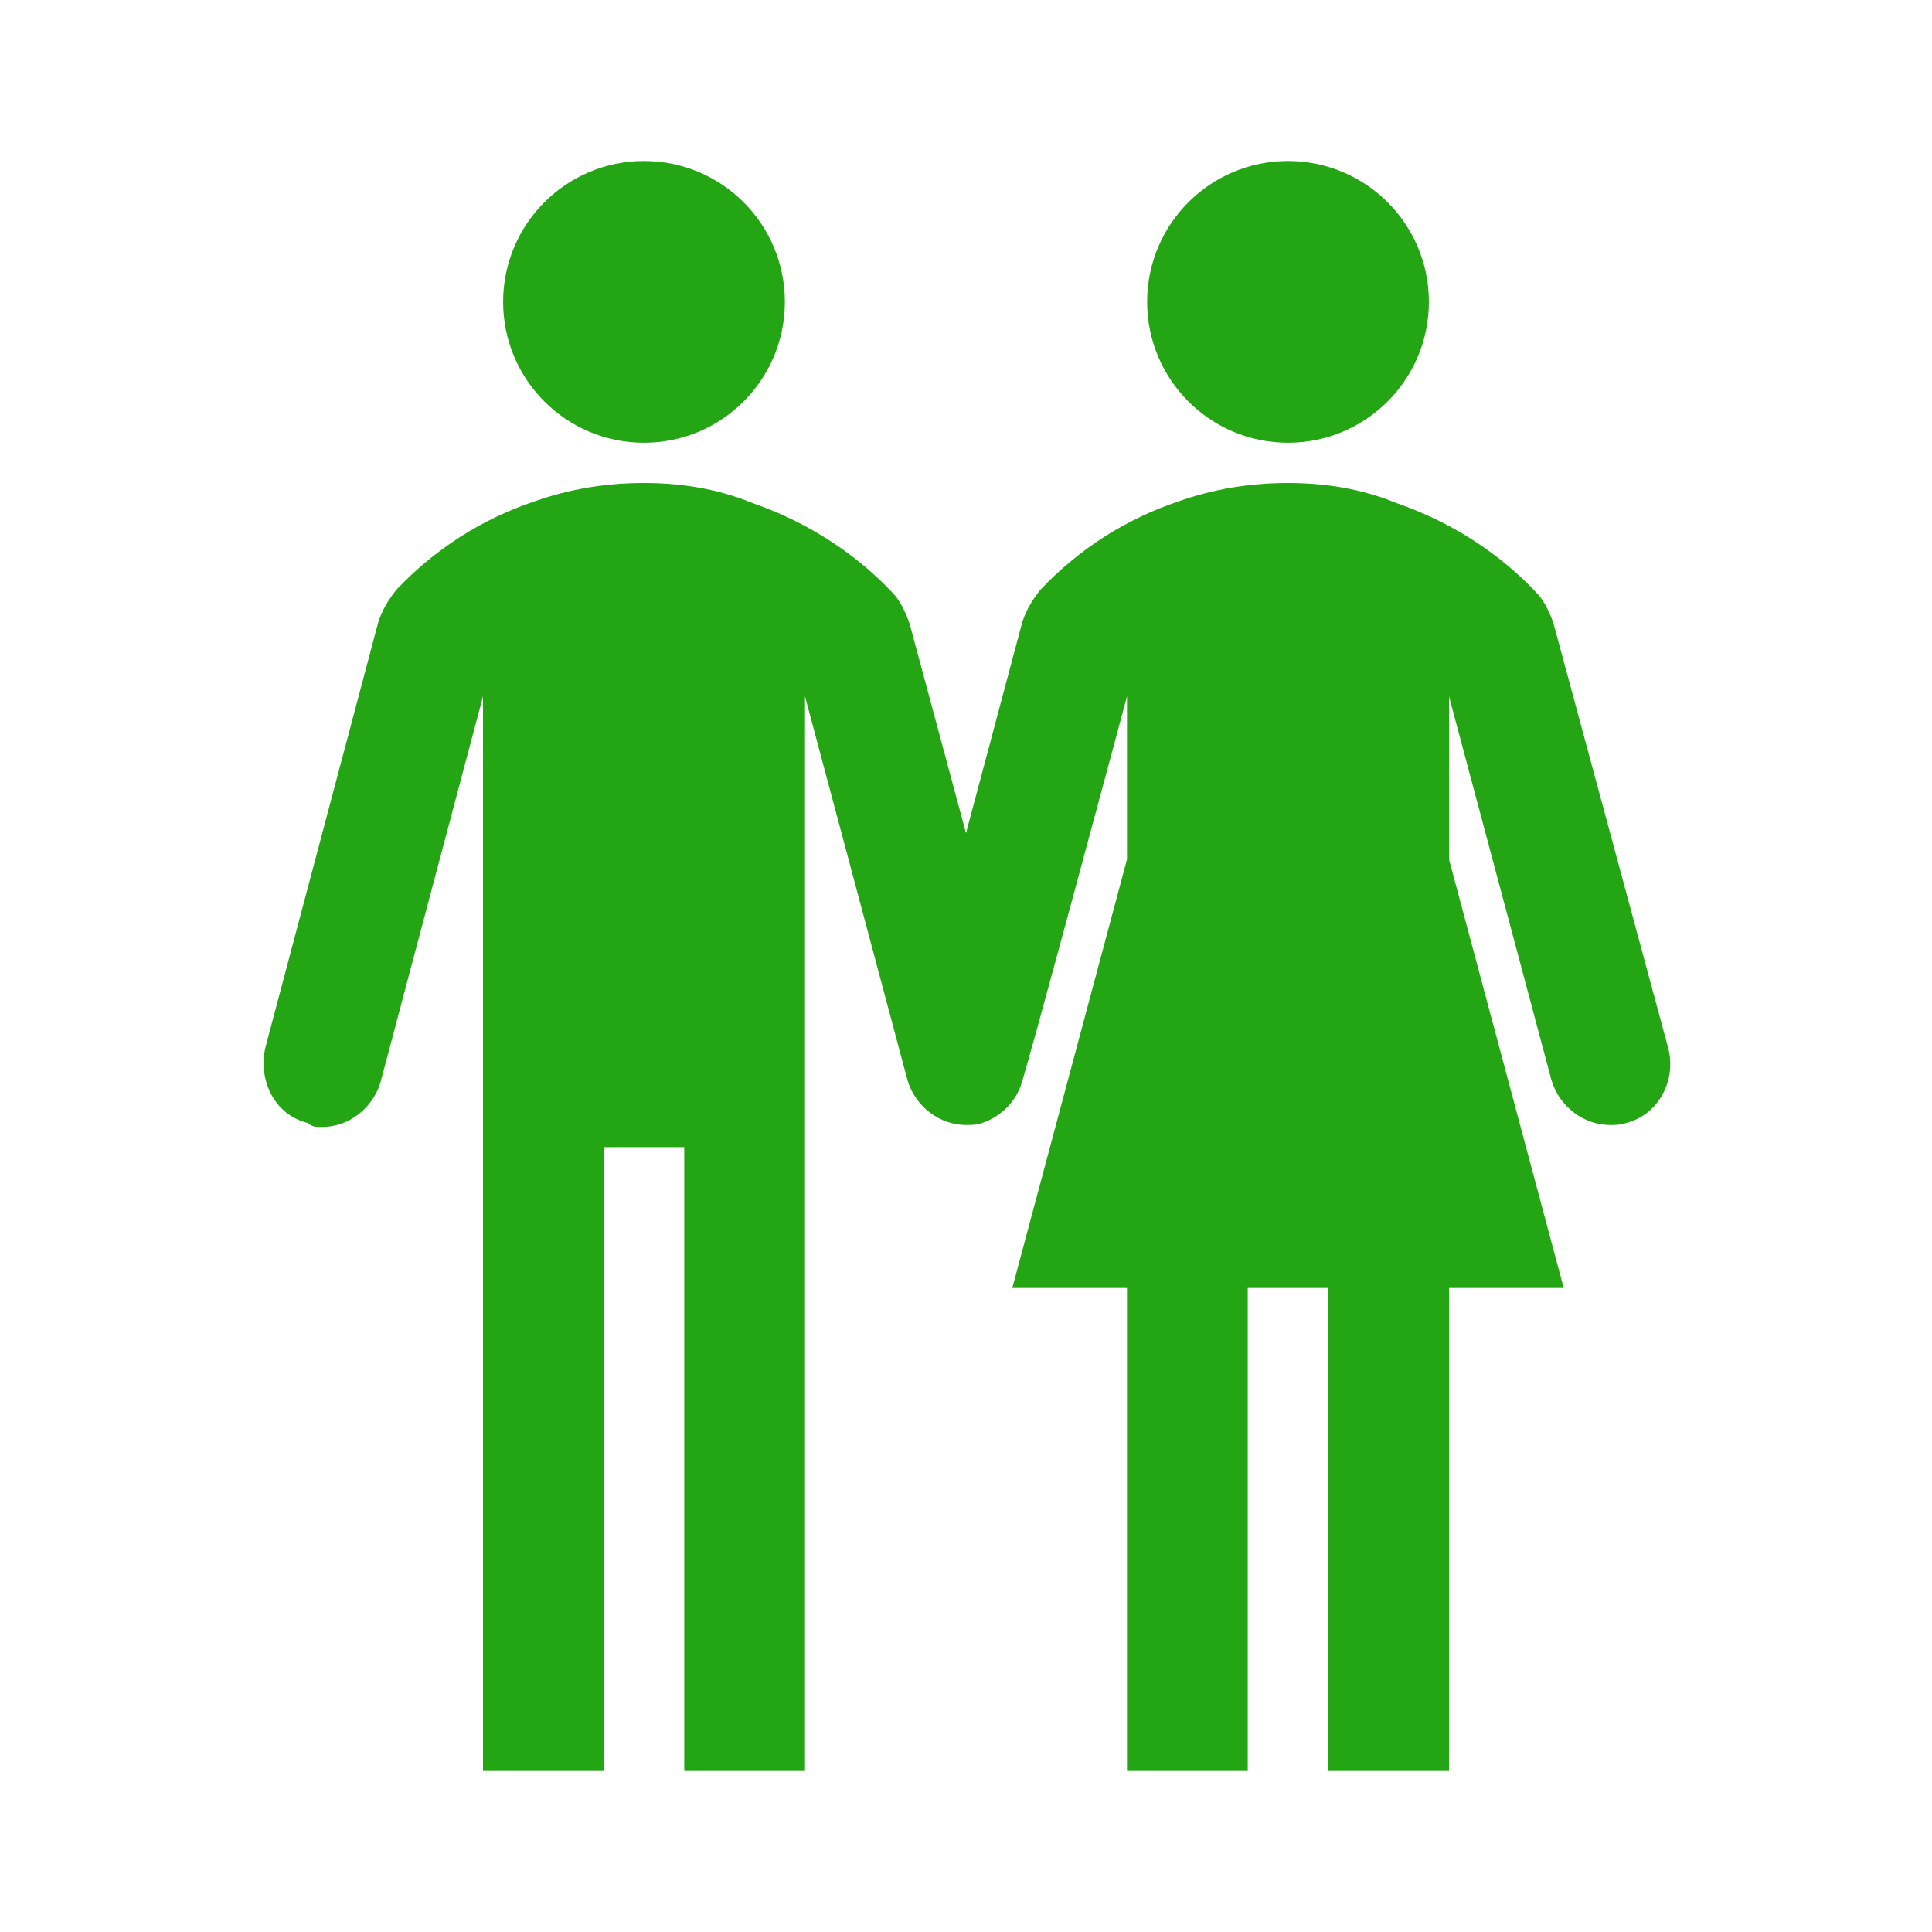 <svg xmlns="http://www.w3.org/2000/svg" xmlns:xlink="http://www.w3.org/1999/xlink" width="241" height="241" xml:space="preserve"><g transform="translate(-829 -105)"><path d="M926.906 142.656C926.906 152.362 919.039 160.229 909.333 160.229 899.628 160.229 891.76 152.362 891.76 142.656 891.76 132.951 899.628 125.083 909.333 125.083 919.039 125.083 926.906 132.951 926.906 142.656Z" fill="#24A513"></path><path d="M1007.24 142.656C1007.24 152.362 999.372 160.229 989.667 160.229 979.961 160.229 972.094 152.362 972.094 142.656 972.094 132.951 979.961 125.083 989.667 125.083 999.372 125.083 1007.24 132.951 1007.24 142.656Z" fill="#24A513"></path><path d="M1037.11 235.793 1022.8 182.823C1022.3 181.317 1021.55 179.81 1020.54 178.806 1015.78 173.785 1009.75 170.02 1003.22 167.76 998.955 166.003 994.436 165.25 989.667 165.25 984.897 165.25 980.378 166.003 976.11 167.509 969.332 169.769 963.558 173.534 958.789 178.555 957.784 179.81 957.031 181.066 956.529 182.572L949.5 208.931 942.471 182.823C941.969 181.317 941.216 179.81 940.211 178.806 935.442 173.785 929.417 170.02 922.89 167.76 918.622 166.003 914.103 165.25 909.333 165.25 904.564 165.25 900.045 166.003 895.777 167.509 888.999 169.769 883.225 173.534 878.455 178.555 877.451 179.81 876.698 181.066 876.196 182.572L862.138 235.542C861.133 239.558 863.142 244.077 867.409 245.081 867.911 245.583 868.414 245.583 869.167 245.583 872.43 245.583 875.443 243.324 876.447 240.06L889.25 191.86 889.25 248.094 889.25 325.917 904.312 325.917 904.312 248.094 914.354 248.094 914.354 325.917 929.417 325.917 929.417 248.094 929.417 191.86 942.22 239.809C943.224 243.073 946.236 245.332 949.5 245.332 950.253 245.332 950.755 245.332 951.508 245.081 953.768 244.328 955.525 242.571 956.278 240.562 956.529 240.562 969.583 191.86 969.583 191.86L969.583 212.195 955.274 265.667 969.583 265.667 969.583 325.917 984.646 325.917 984.646 265.667 994.688 265.667 994.688 325.917 1009.75 325.917 1009.75 265.667 1024.06 265.667 1009.75 212.195 1009.75 191.86 1022.55 239.809C1023.56 243.073 1026.57 245.332 1029.83 245.332 1030.59 245.332 1031.09 245.332 1031.84 245.081 1035.86 244.077 1038.12 239.809 1037.11 235.793Z" fill="#24A513"></path></g></svg>
